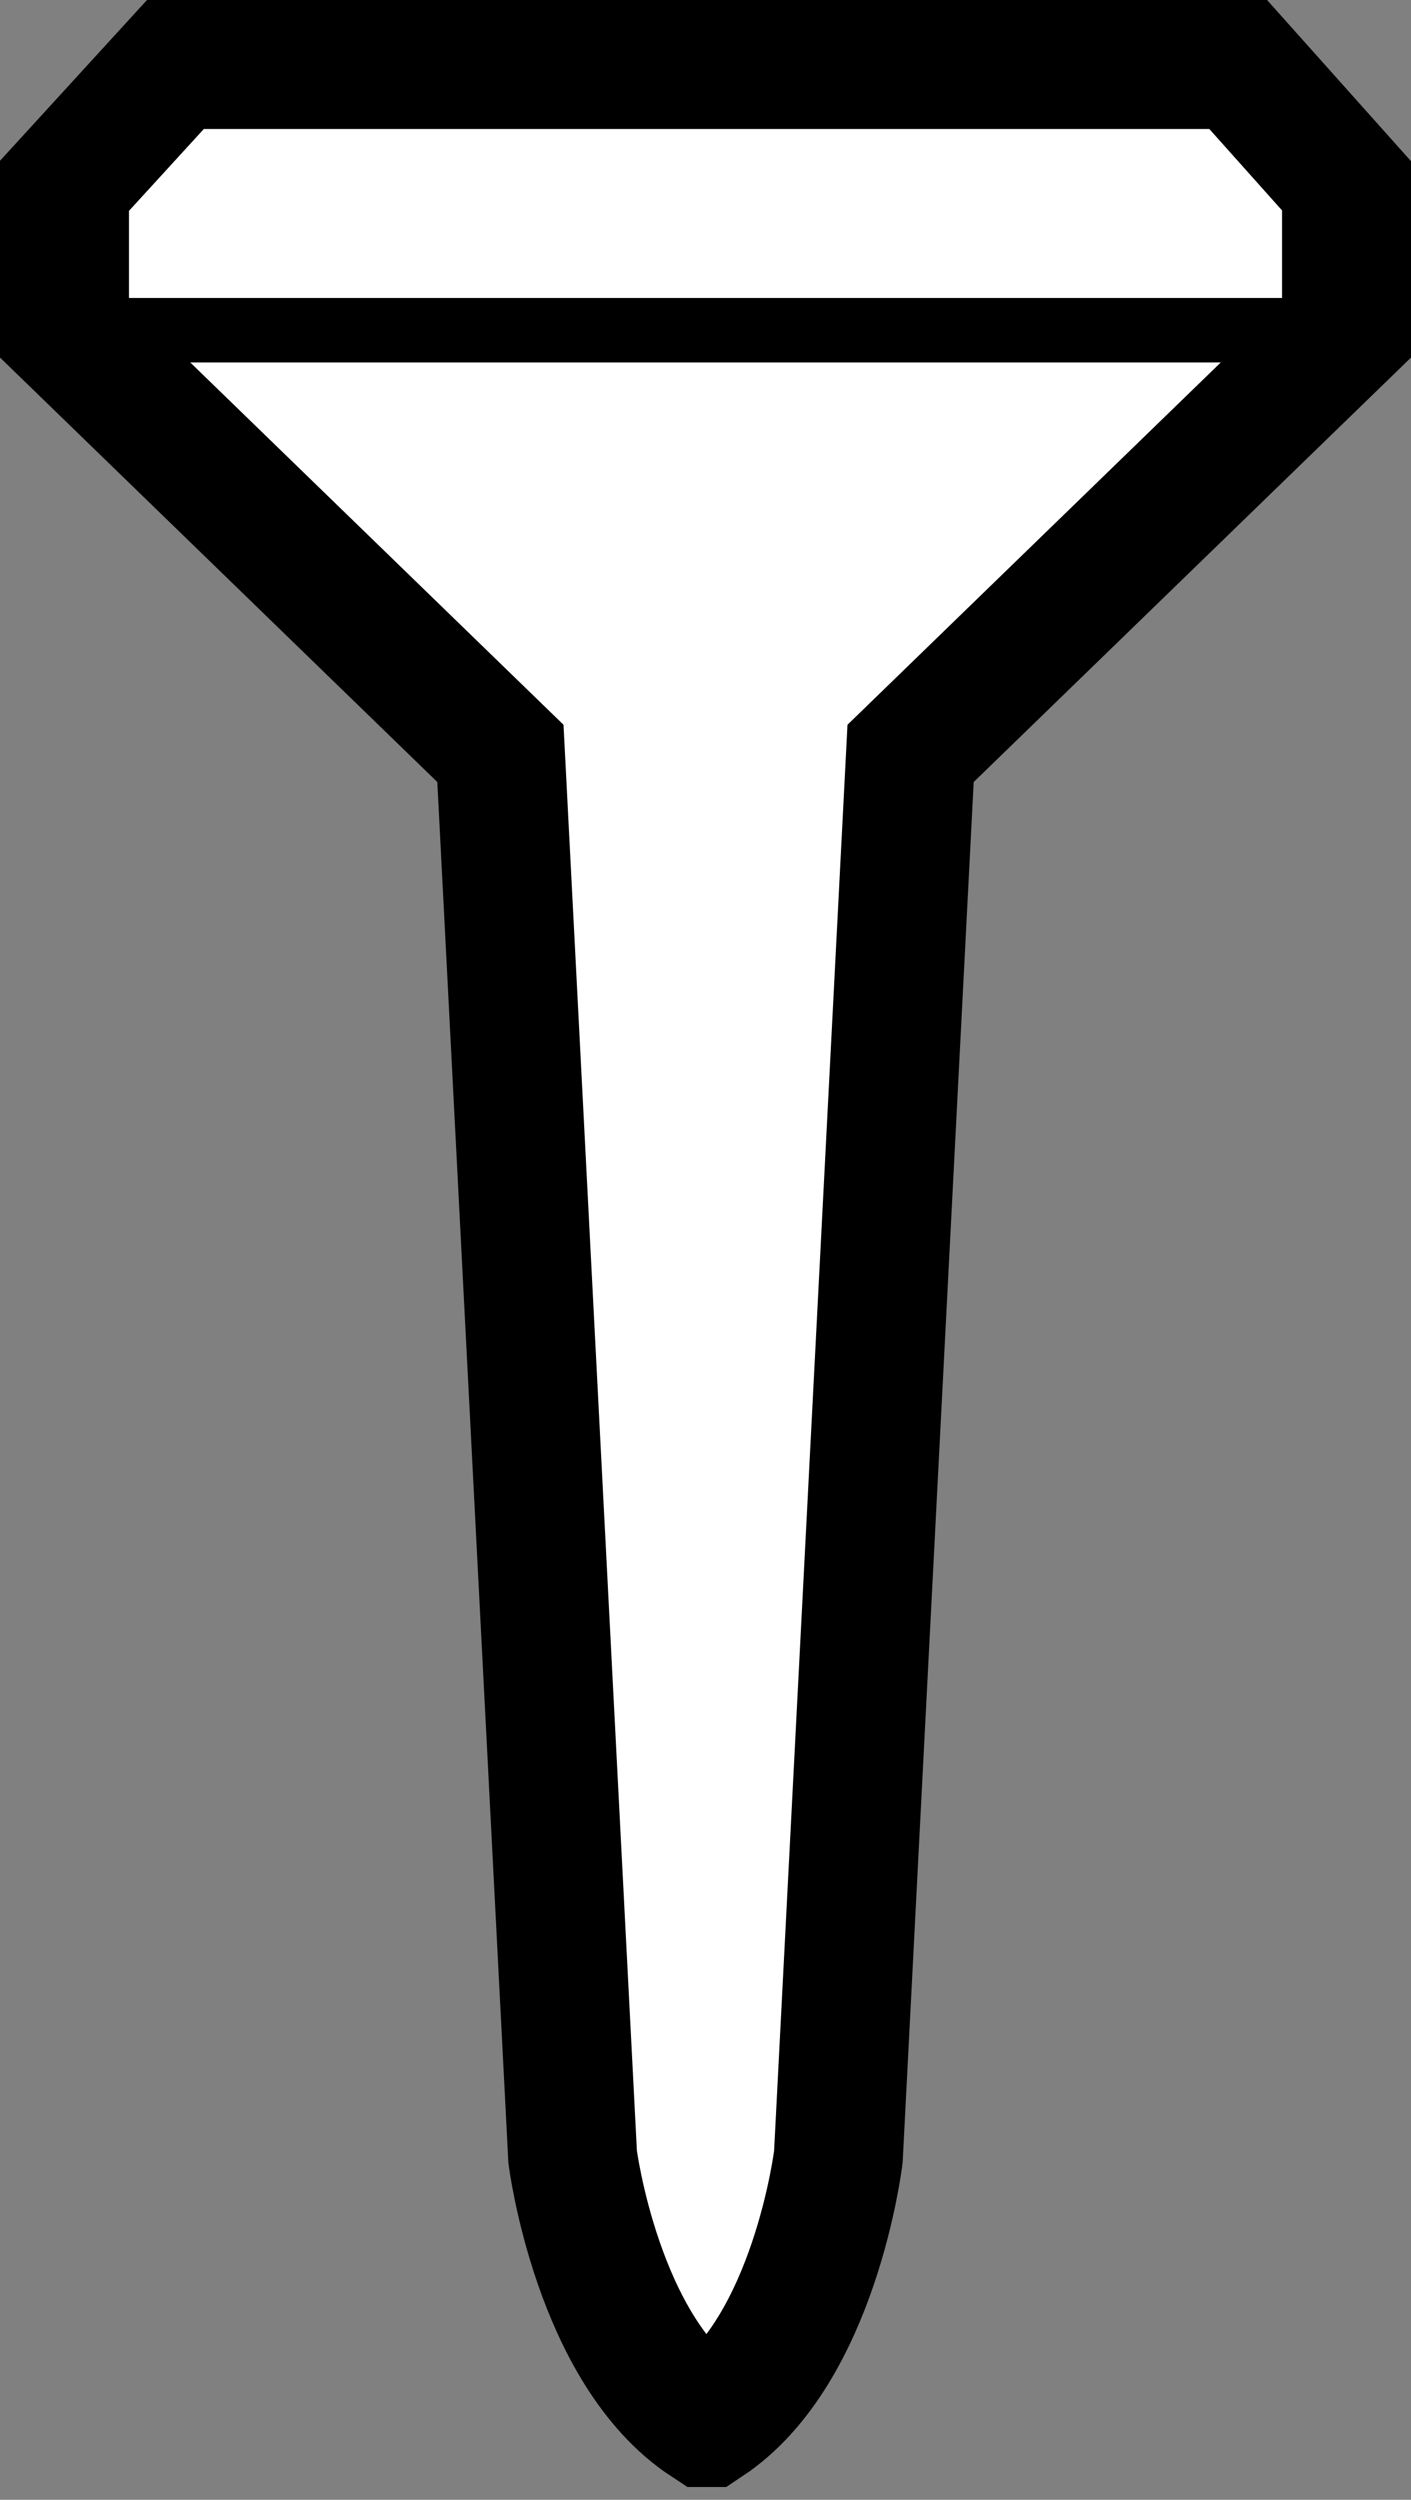 <svg xmlns="http://www.w3.org/2000/svg" width="54.699" height="96.898"><rect width="100%" height="100%" fill="#808080" stroke="none"/><path fill="#fff" d="M27.398 93.902c-4.242-2.785-5.199-10.3-5.199-10.3l-2.8-54.399L2.5 12.801V7.203L6.8 2.5H48l4.2 4.703v5.598L35.3 29.203l-2.8 54.399s-.906 7.515-5.102 10.3"/><path fill="none" stroke="#000" stroke-width="5" d="M27.398 93.902c-4.242-2.785-5.199-10.3-5.199-10.3l-2.8-54.399L2.5 12.801V7.203L6.8 2.5H48l4.2 4.703v5.598L35.3 29.203l-2.8 54.399s-.906 7.515-5.102 10.3zm0 0"/><path fill="none" stroke="#000" stroke-width="2.5" d="M2.5 12.8h49.7"/></svg>
